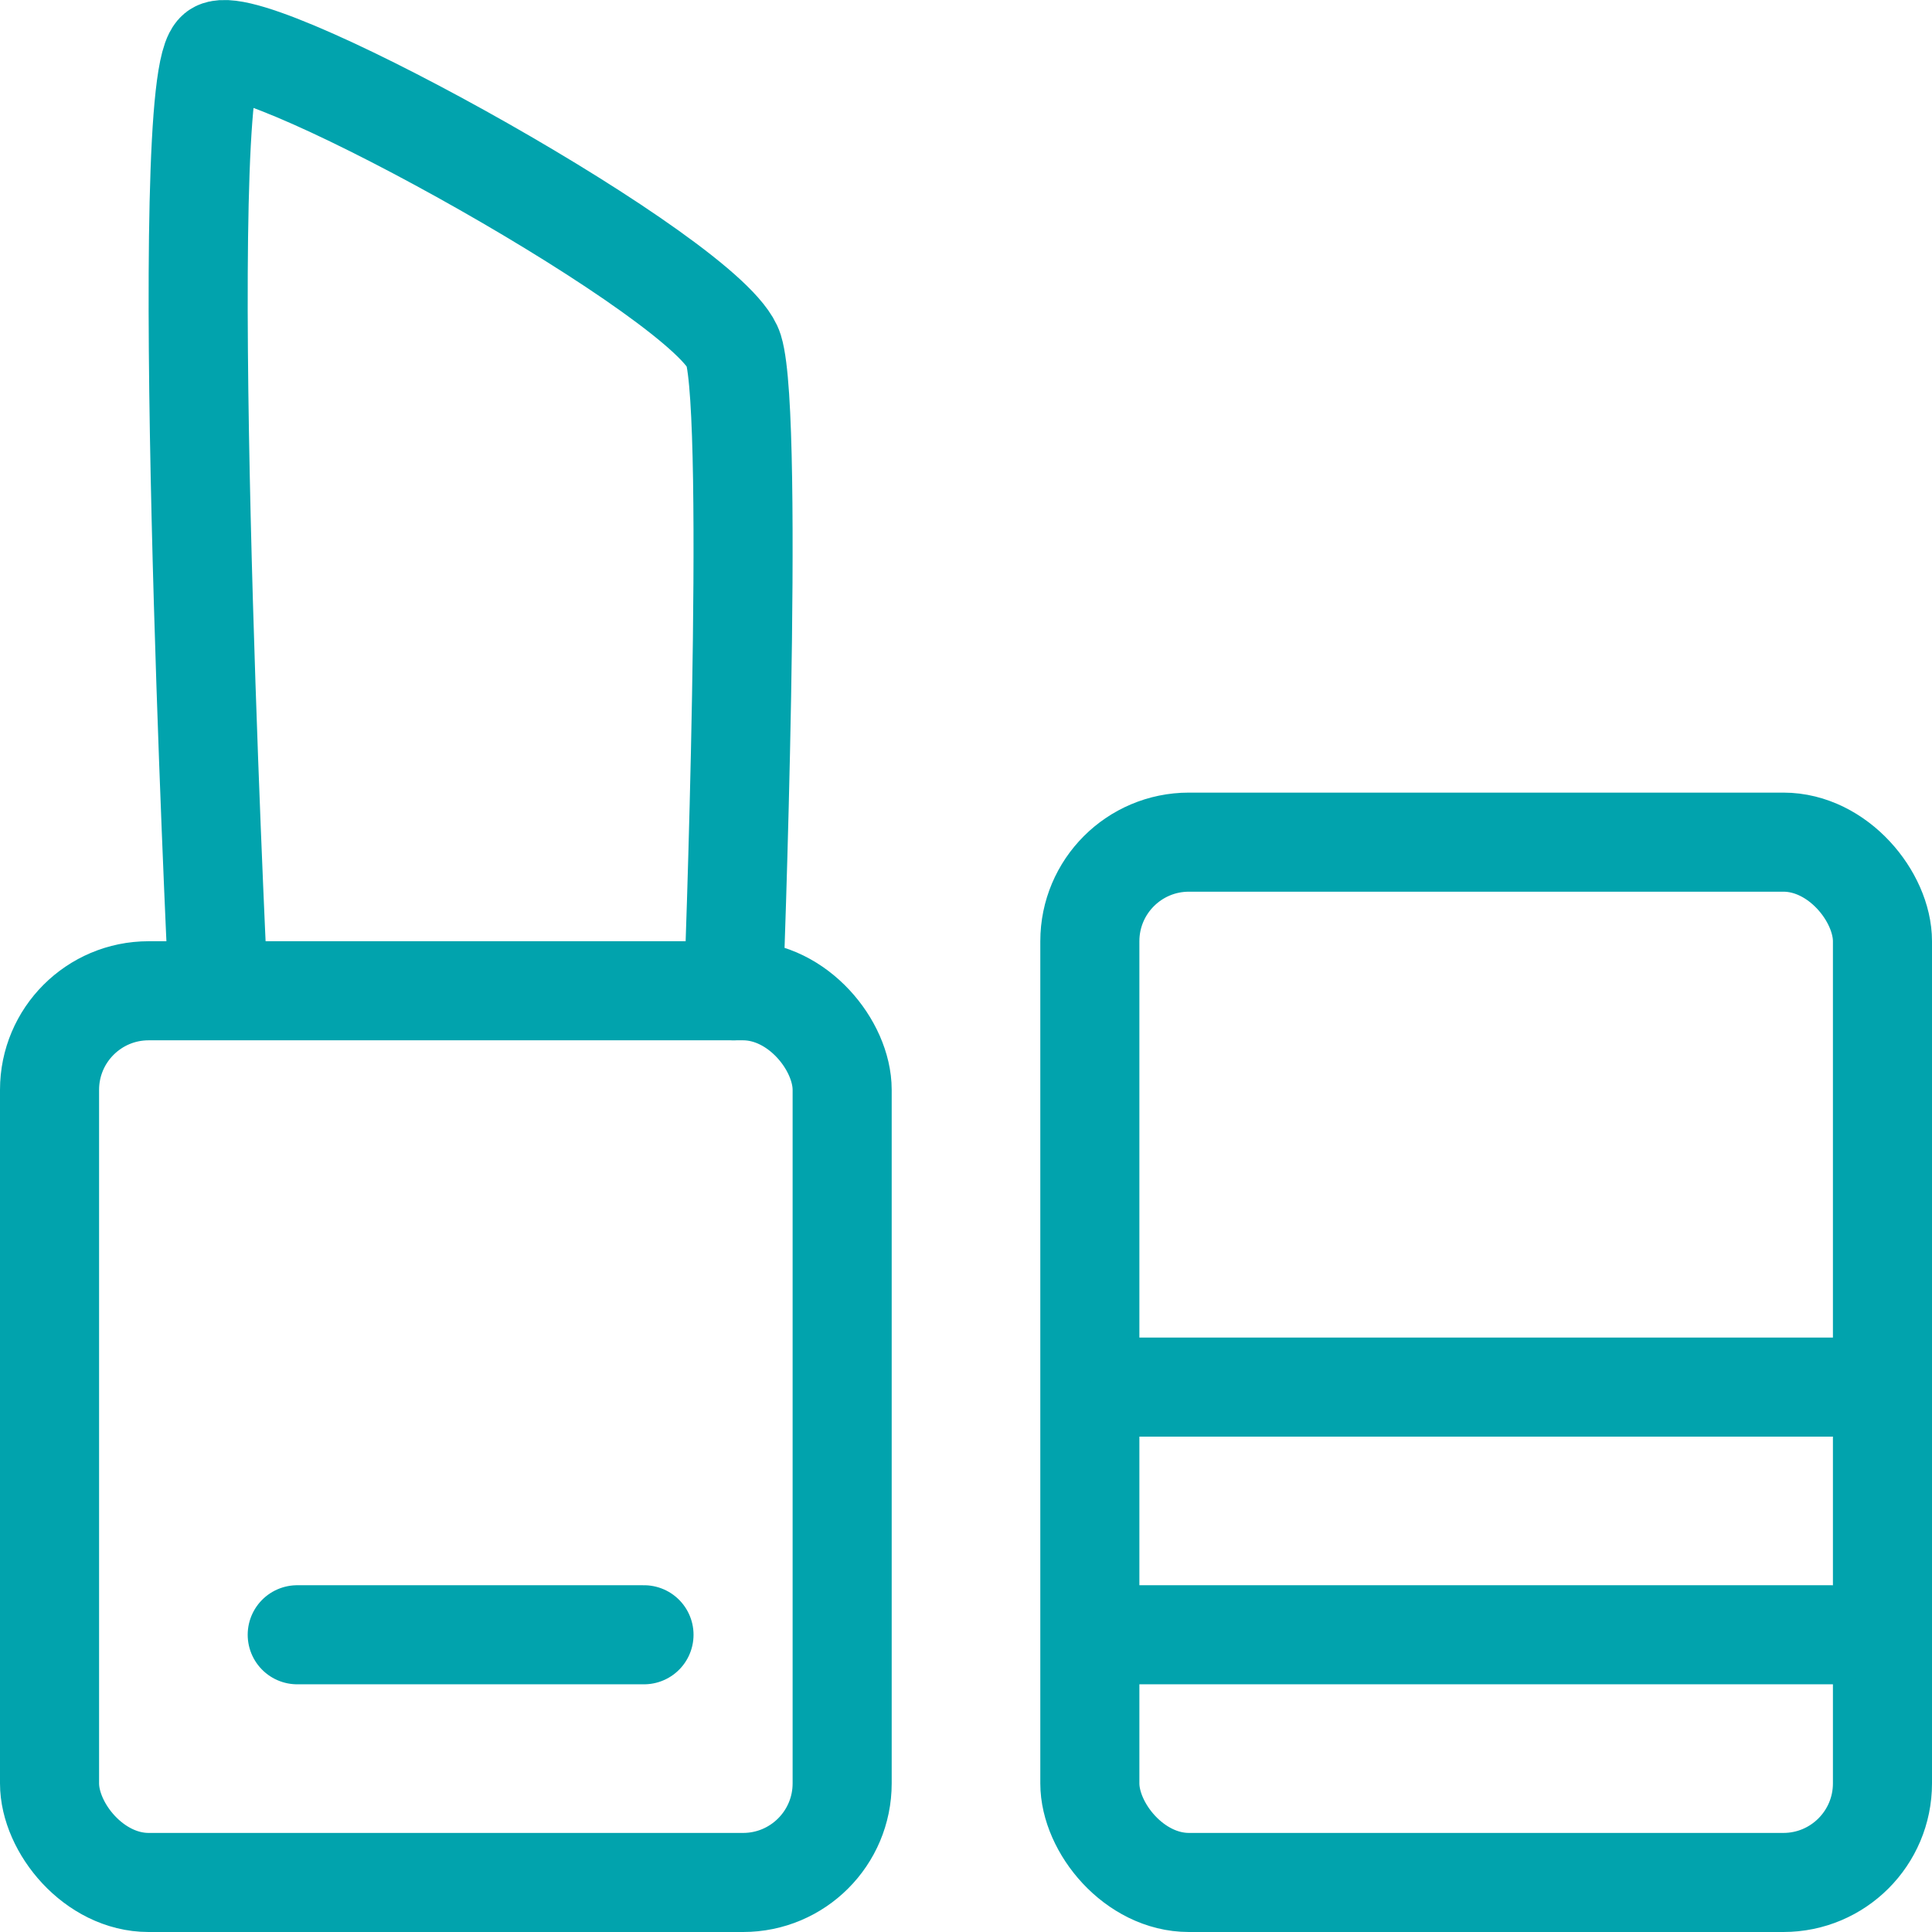 <svg width="39" height="39" viewBox="0 0 39 39" fill="none" xmlns="http://www.w3.org/2000/svg">
<rect x="1" y="20" width="16" height="18" rx="2" stroke="#01A3AD" stroke-width="2"/>
<rect x="22" y="17" width="16" height="21" rx="2" stroke="#01A3AD" stroke-width="2"/>
<path d="M23 33L37 33" stroke="#01A3AD" stroke-width="2" stroke-linecap="round"/>
<path d="M23 28L37 28" stroke="#01A3AD" stroke-width="2" stroke-linecap="round"/>
<path d="M6 33H13" stroke="#01A3AD" stroke-width="2" stroke-linecap="round"/>
<path d="M4.386 19.56C4.386 19.56 3.518 1.447 4.386 1.025C5.254 0.603 14.373 5.663 14.807 7.059C15.241 8.456 14.807 20 14.807 20" stroke="#01A3AD" stroke-width="2" stroke-linecap="round"/>
</svg>
